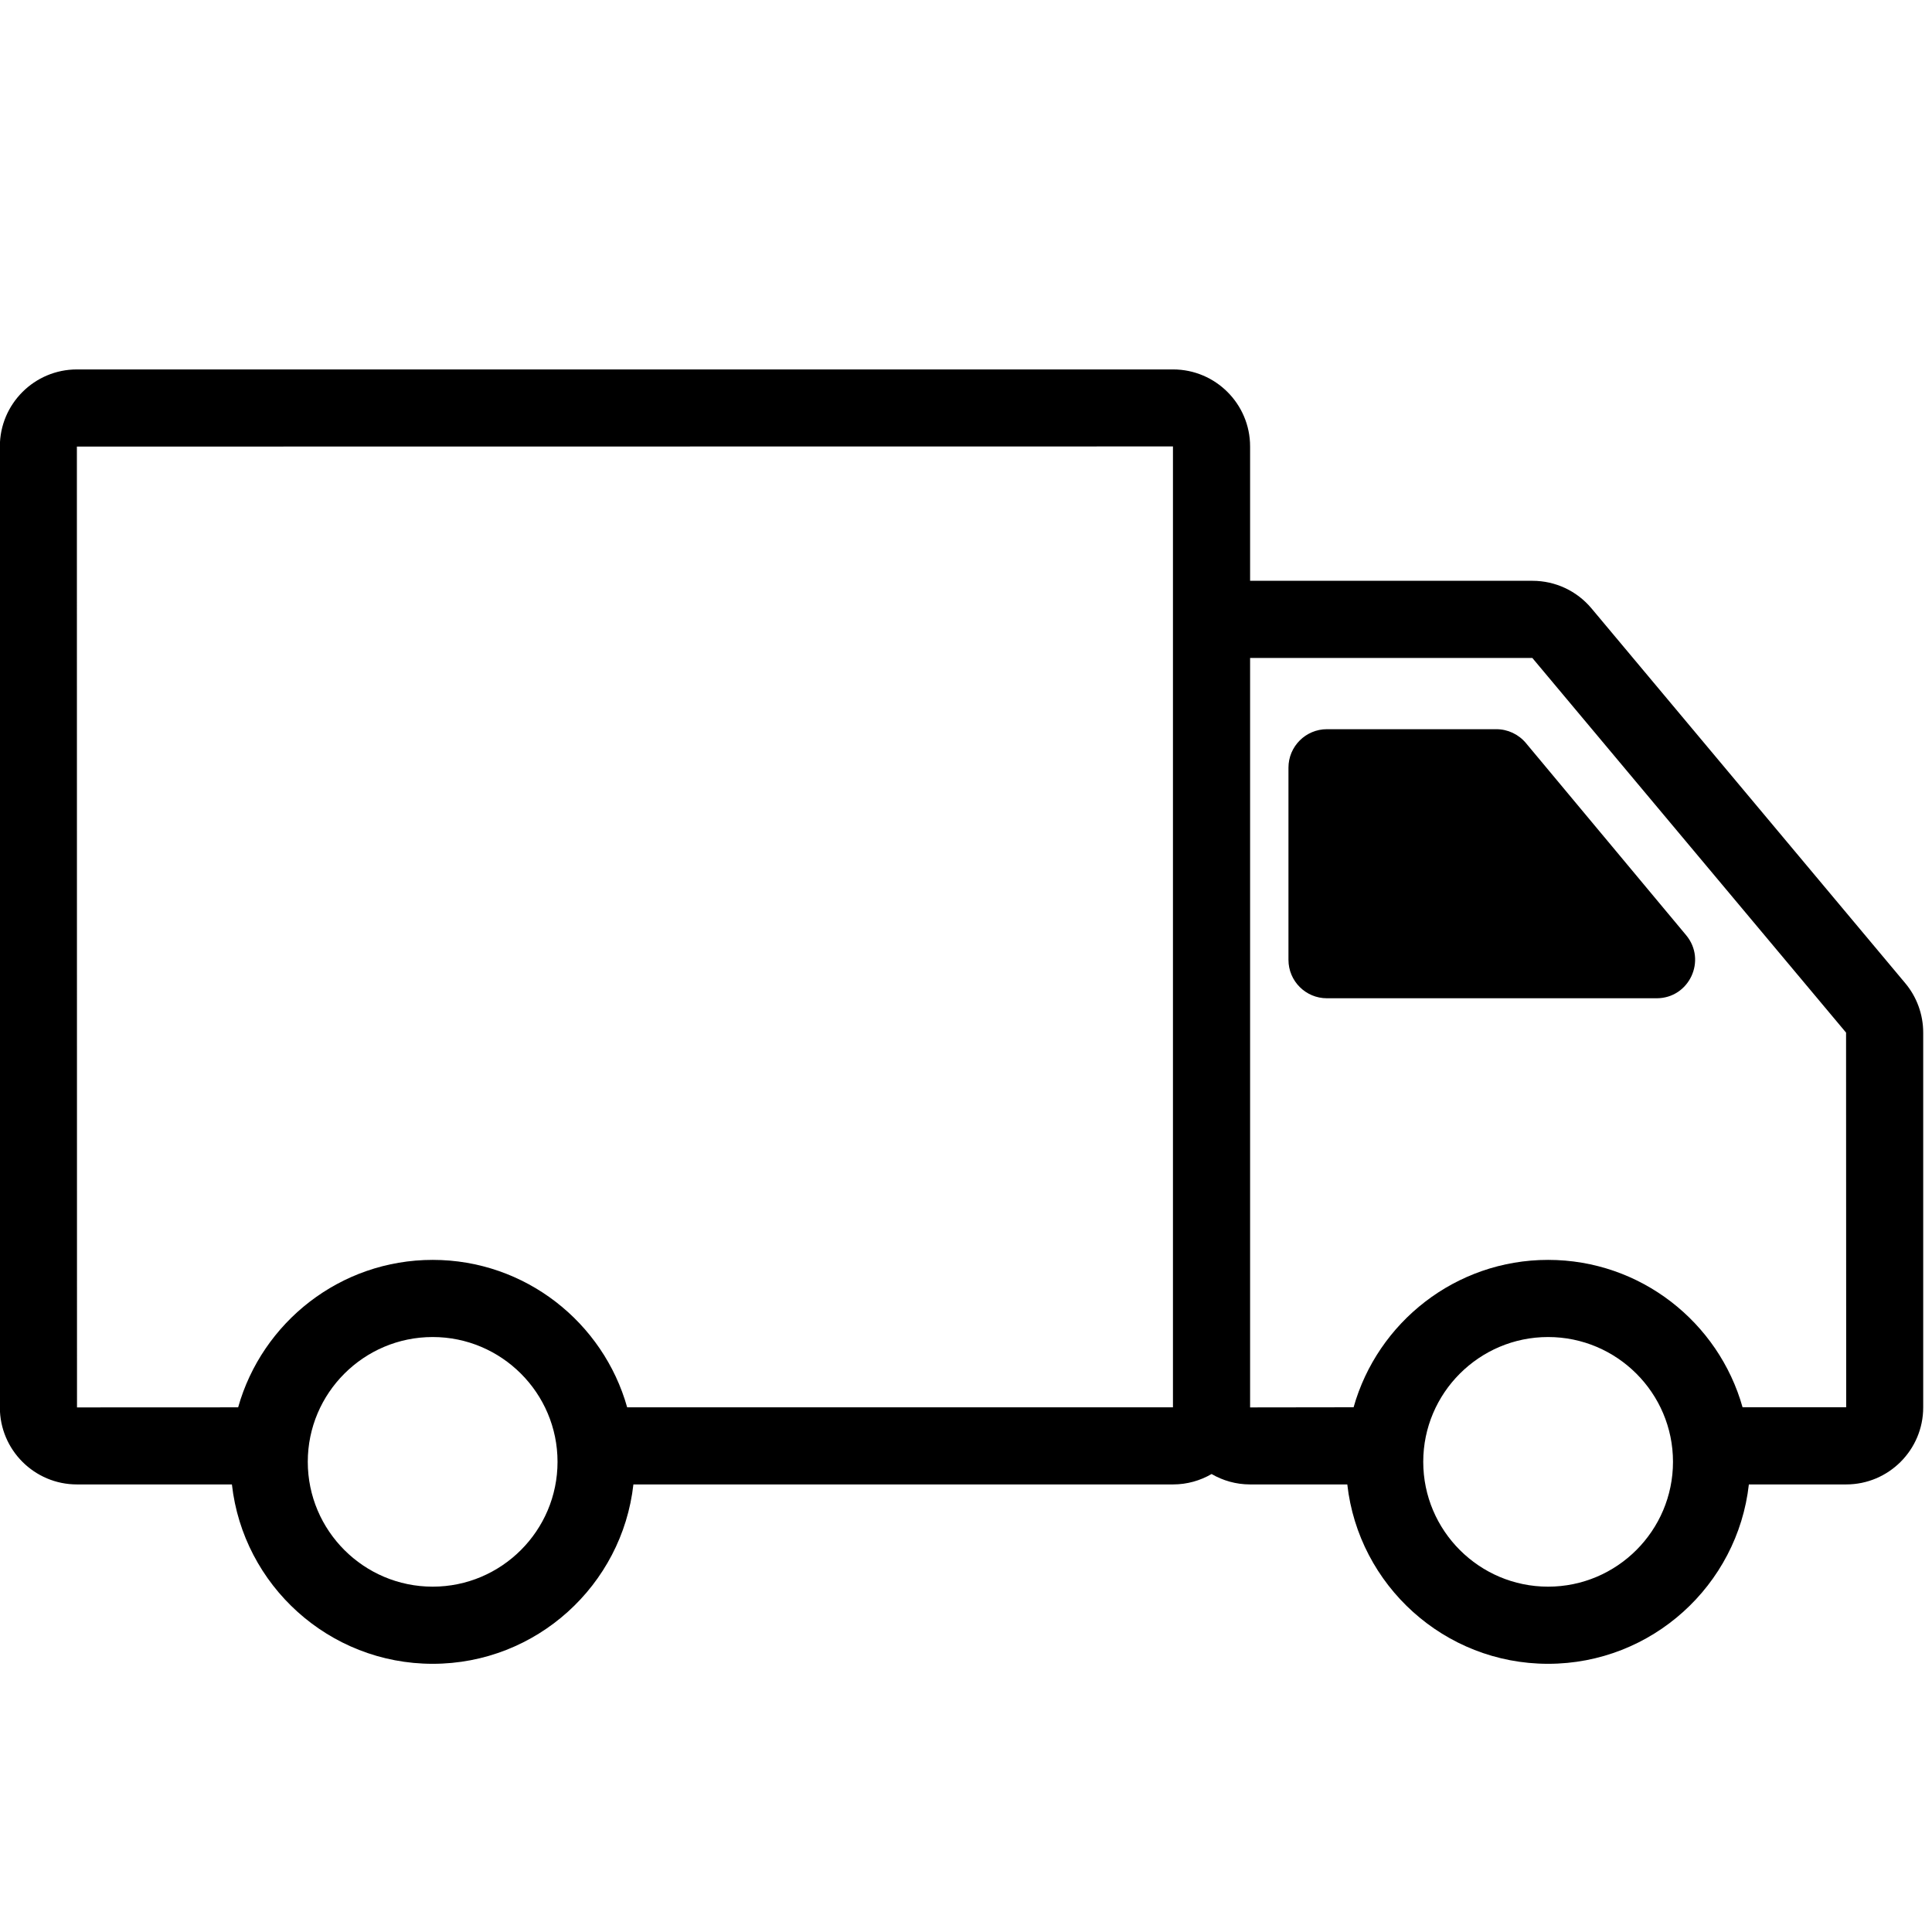 <svg version="1.0" preserveAspectRatio="xMidYMid meet" height="150" viewBox="0 0 112.5 112.5" zoomAndPan="magnify" width="150" xmlns:xlink="http://www.w3.org/1999/xlink" xmlns="http://www.w3.org/2000/svg"><defs><g></g><clipPath id="2ed318d8eb"><path clip-rule="nonzero" d="M 0 21.5 L 112 21.5 L 112 96.914 L 0 96.914 Z M 0 21.5"></path></clipPath></defs><g clip-path="url(#2ed318d8eb)"><path fill-rule="nonzero" fill-opacity="1" d="M 110.945 57.254 L 92.676 35.43 C 91.82 34.406 90.566 33.82 89.234 33.82 L 72.793 33.82 L 72.793 25.996 C 72.793 23.523 70.781 21.512 68.309 21.512 L 4.477 21.512 C 2.004 21.512 -0.008 23.523 -0.008 25.996 L -0.008 81.953 C -0.008 84.426 2.004 86.438 4.477 86.438 L 13.504 86.438 C 14.16 92.305 19.152 96.883 25.195 96.883 C 31.238 96.883 36.227 92.305 36.883 86.438 L 68.309 86.438 C 69.125 86.438 69.891 86.215 70.551 85.832 C 71.211 86.215 71.973 86.438 72.789 86.438 L 78.453 86.438 C 79.109 92.305 84.102 96.883 90.145 96.883 C 96.188 96.883 101.18 92.305 101.836 86.438 L 107.504 86.438 C 109.977 86.438 111.988 84.426 111.988 81.953 L 111.988 60.129 C 111.988 59.078 111.617 58.055 110.945 57.254 Z M 4.477 26.004 L 68.301 25.996 L 68.301 38.277 C 68.301 38.289 68.301 38.297 68.301 38.305 L 68.301 81.949 L 36.52 81.949 C 35.129 77.004 30.582 73.363 25.195 73.363 C 19.809 73.363 15.258 77.004 13.867 81.949 L 4.484 81.953 Z M 25.195 92.391 C 21.184 92.391 17.922 89.129 17.922 85.121 C 17.922 81.117 21.184 77.855 25.195 77.855 C 29.203 77.855 32.465 81.117 32.465 85.121 C 32.465 89.129 29.203 92.391 25.195 92.391 Z M 90.145 92.391 C 86.137 92.391 82.875 89.129 82.875 85.121 C 82.875 81.117 86.137 77.855 90.145 77.855 C 94.156 77.855 97.418 81.117 97.418 85.121 C 97.418 89.129 94.156 92.391 90.145 92.391 Z M 101.469 81.945 C 100.078 77 95.531 73.363 90.145 73.363 C 84.758 73.363 80.211 77.004 78.82 81.945 L 72.793 81.953 L 72.793 38.312 L 89.227 38.312 L 107.496 60.129 L 107.504 81.945 Z M 101.469 81.945" fill="#000000"></path></g><path fill-rule="nonzero" fill-opacity="1" d="M 88.852 43.266 C 88.426 42.758 87.797 42.461 87.133 42.461 L 77.266 42.461 C 76.031 42.461 75.027 43.465 75.027 44.699 L 75.027 55.891 C 75.027 57.129 76.031 58.129 77.266 58.129 L 96.465 58.129 C 98.363 58.129 99.398 55.918 98.184 54.457 Z M 88.852 43.266" fill="#000000"></path><g fill-opacity="1" fill="#000000"><g transform="translate(70.143, 57.121)"><g><path d="M 0.516 0.016 C 0.441 0.016 0.383 -0.004 0.344 -0.047 C 0.301 -0.086 0.281 -0.141 0.281 -0.203 C 0.281 -0.273 0.301 -0.332 0.344 -0.375 C 0.383 -0.414 0.441 -0.438 0.516 -0.438 C 0.598 -0.438 0.66 -0.414 0.703 -0.375 C 0.742 -0.332 0.766 -0.281 0.766 -0.219 C 0.766 -0.145 0.742 -0.086 0.703 -0.047 C 0.66 -0.004 0.598 0.016 0.516 0.016 Z M 0.516 0.016"></path></g></g></g></svg>